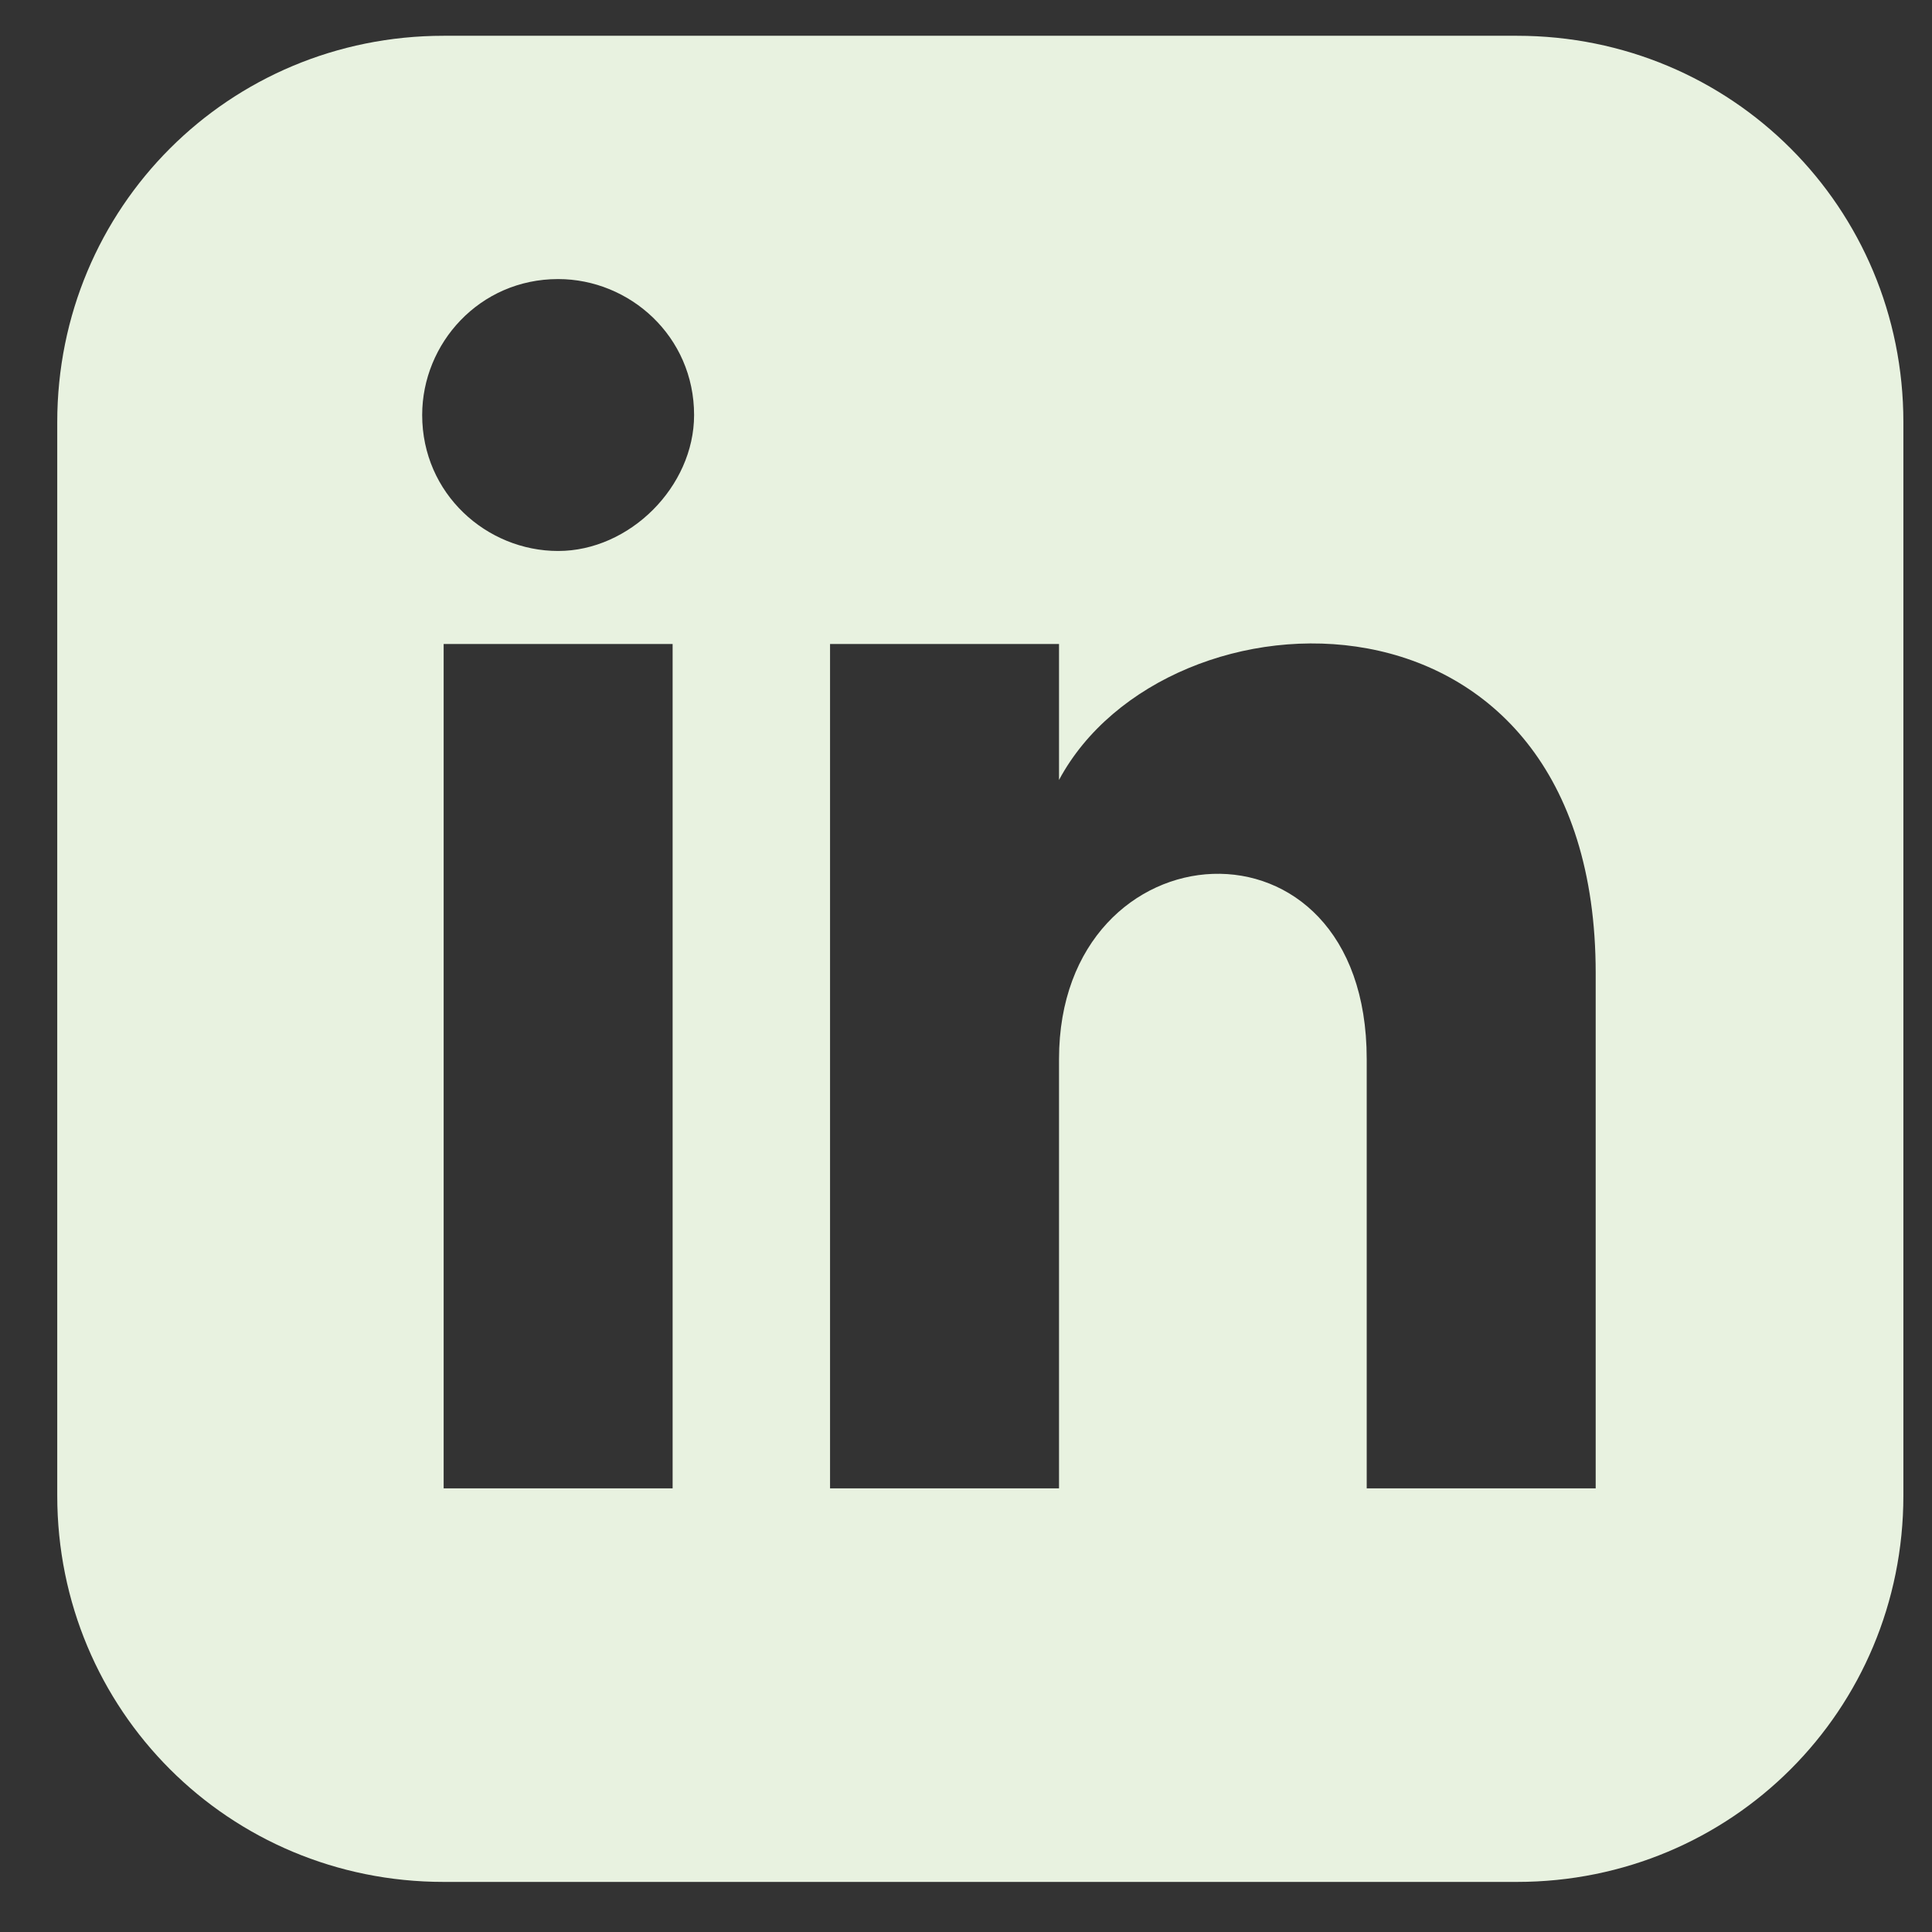 <?xml version="1.0" encoding="utf-8"?>
<!-- Generator: Adobe Illustrator 25.3.1, SVG Export Plug-In . SVG Version: 6.00 Build 0)  -->
<svg version="1.1" id="Layer_1" xmlns="http://www.w3.org/2000/svg" xmlns:xlink="http://www.w3.org/1999/xlink" x="0px" y="0px"
	 viewBox="0 0 27 27" style="enable-background:new 0 0 27 27;" xml:space="preserve">
<rect x="0" y="0" width="27" height="27" fill="#333333" stroke="none"/>
<style type="text/css">
	.st0{fill:#E8F2E0;}
</style>
<path class="st0" d="M21.2,0.5h-15c-3,0-5.4,2.4-5.4,5.4v15c0,3,2.4,5.4,5.4,5.4h15c3,0,5.4-2.4,5.4-5.4v-15
	C26.6,2.9,24.2,0.5,21.2,0.5z M9.4,20.8H6.2V9h3.2V20.8z M7.8,7.7c-1,0-1.9-0.8-1.9-1.9c0-1,0.8-1.9,1.9-1.9c1,0,1.9,0.8,1.9,1.9
	C9.7,6.8,8.8,7.7,7.8,7.7z M22.3,20.8h-3.2v-6c0-3.6-4.3-3.3-4.3,0v6h-3.2V9h3.2v1.9c1.5-2.8,7.5-3,7.5,2.7V20.8z"/>
</svg>
